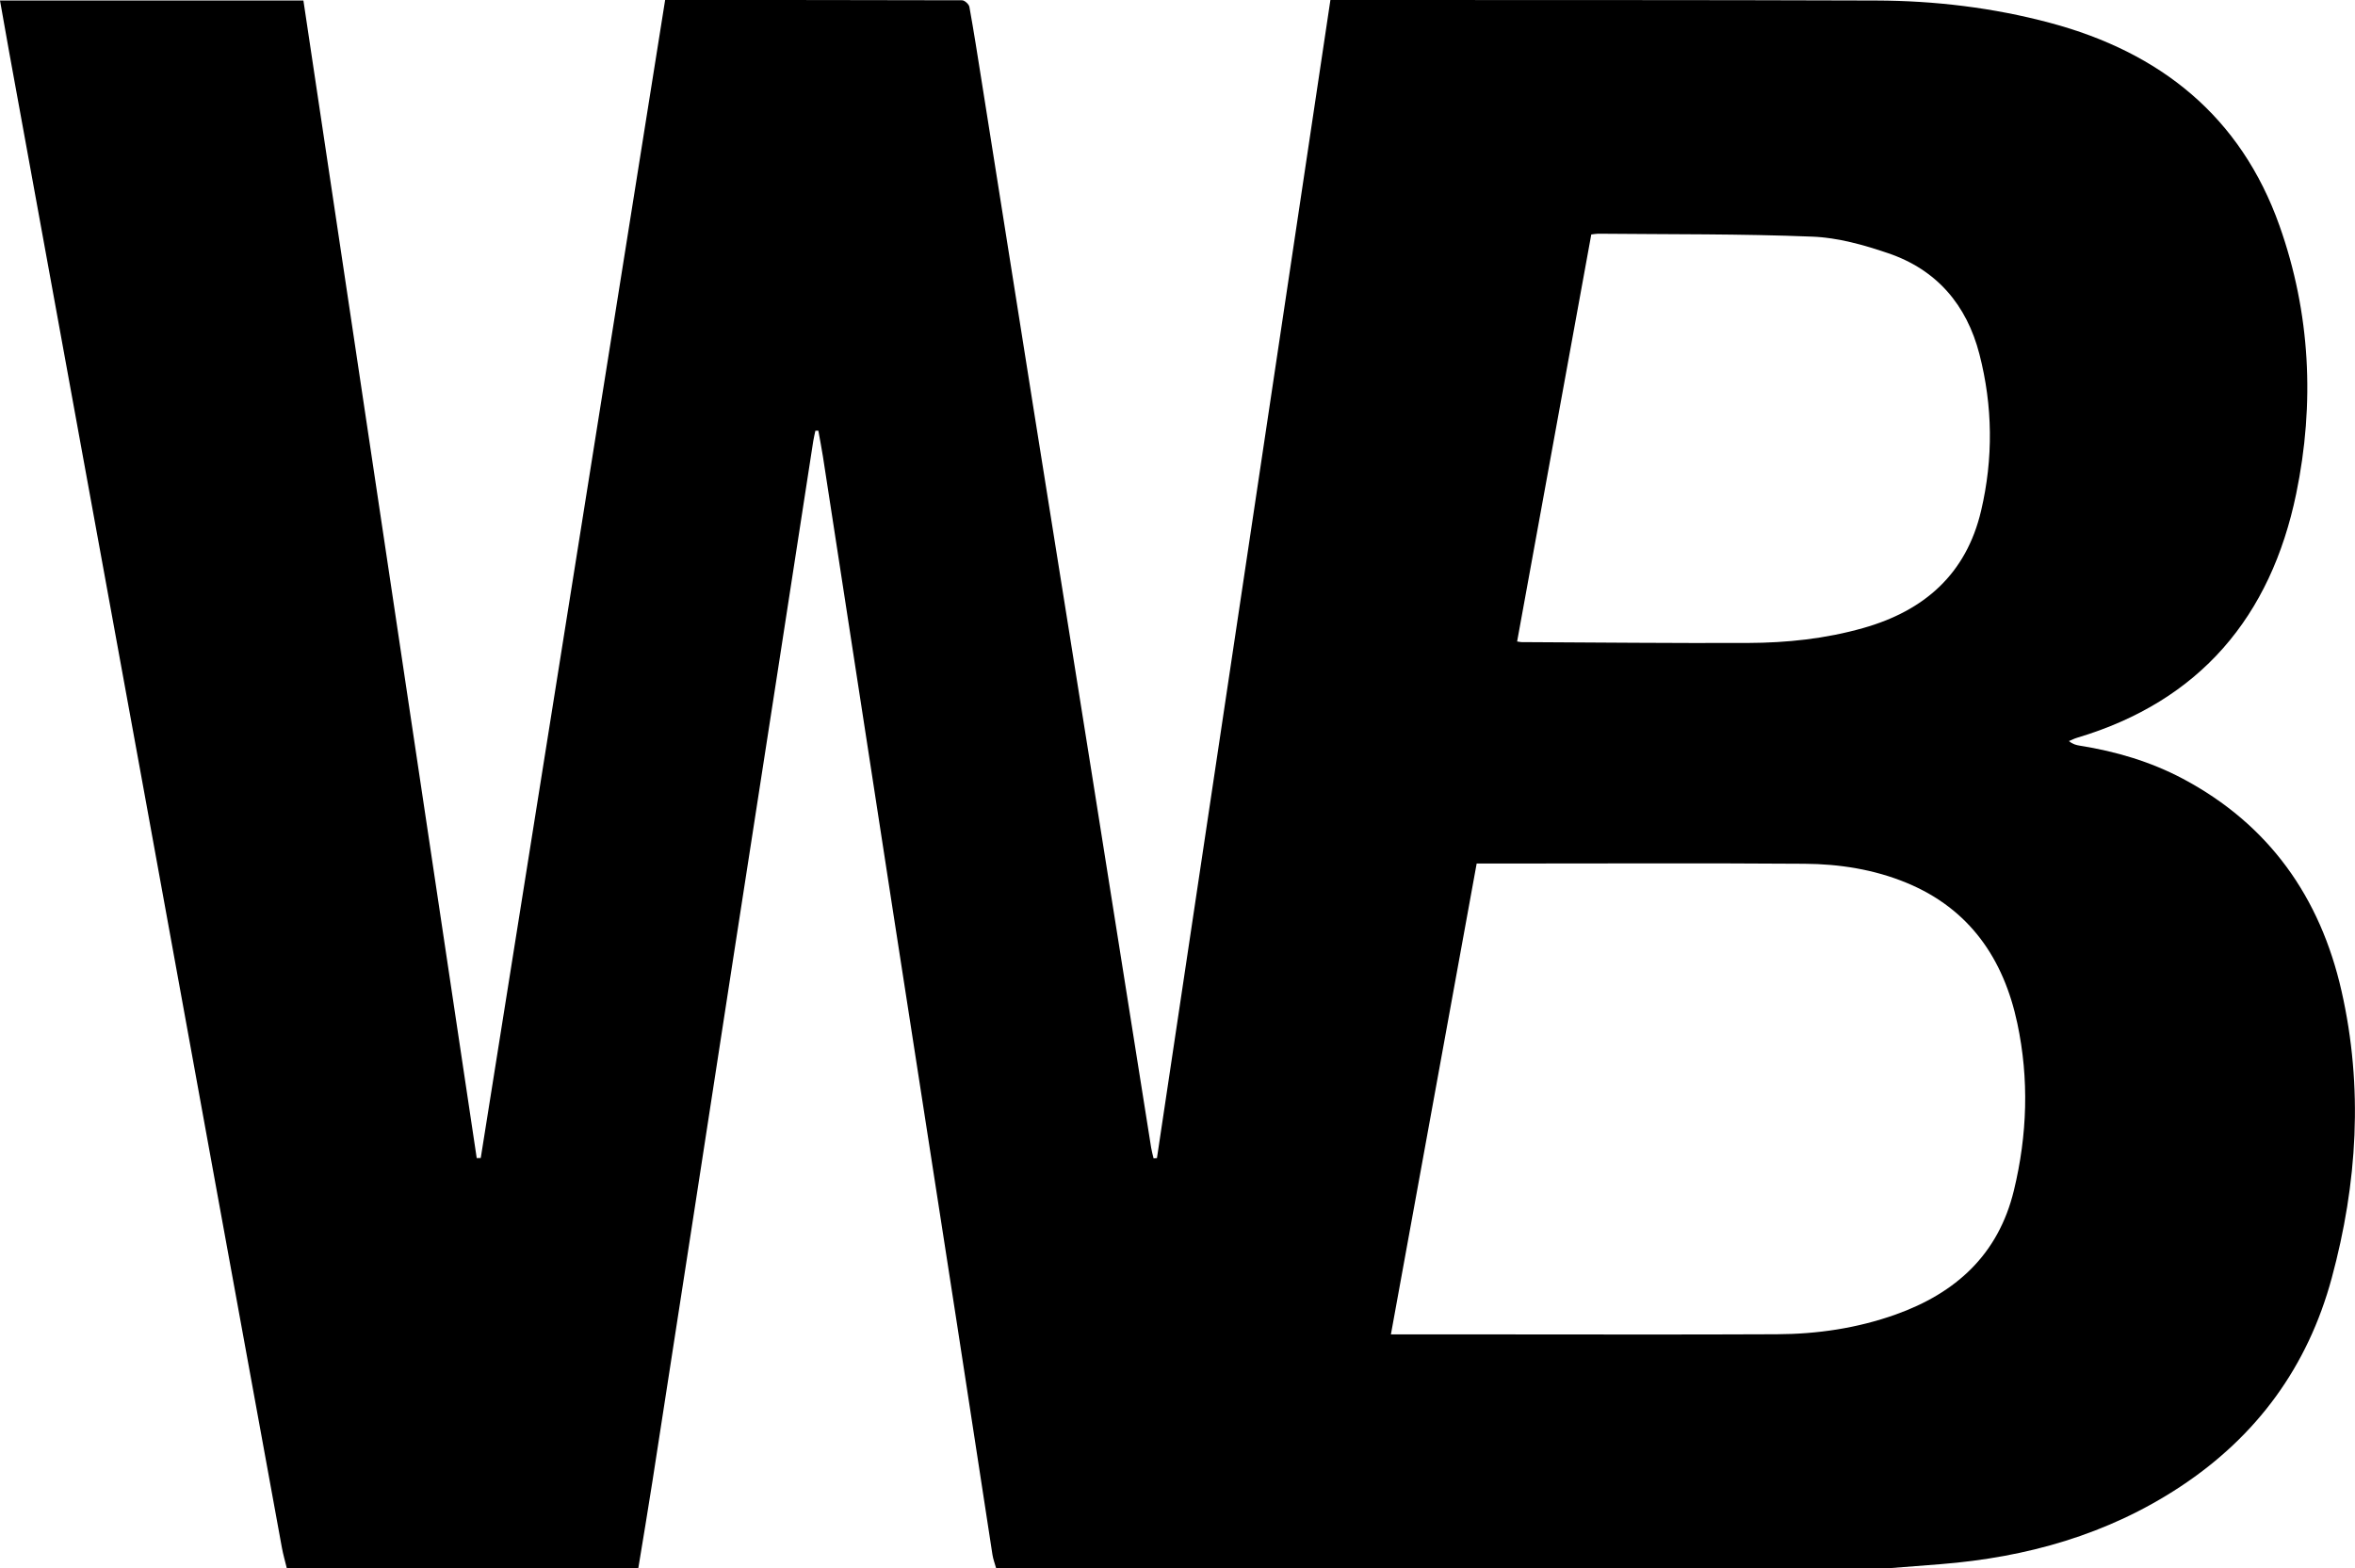<?xml version="1.0" encoding="UTF-8"?>
<svg id="Ebene_1" data-name="Ebene 1" xmlns="http://www.w3.org/2000/svg" viewBox="0 0 497.85 331.63">
  <path d="m399.23,331.63h-188.64c-.26-.95-.63-1.89-.78-2.86-2.51-16.24-4.97-32.49-7.49-48.74-4.52-29.24-9.08-58.47-13.6-87.71-4.93-31.93-9.83-63.86-14.75-95.78-.28-1.83-.65-3.64-.97-5.47-.21,0-.42.02-.63.02-.15.73-.33,1.46-.45,2.2-2.5,16.17-4.99,32.35-7.49,48.52-3.09,19.99-6.2,39.97-9.29,59.96-2.79,18.08-5.57,36.16-8.36,54.24-2.94,19.07-5.88,38.14-8.85,57.21-.95,6.14-1.99,12.26-2.99,18.39H60.63c-.35-1.45-.77-2.88-1.04-4.35-4.53-24.75-9.05-49.5-13.55-74.25-5.08-27.92-10.15-55.84-15.24-83.75-4.51-24.75-9.04-49.5-13.55-74.25C12.13,66.98,7.02,38.92,1.91,10.86,1.27,7.31.65,3.76,0,.11h64.14c12.22,81.65,24.43,163.21,36.64,244.78.28,0,.57-.01.85-.02C114.62,163.27,127.61,81.67,140.61,0,161.72,0,182.55,0,203.38.06c.54,0,1.45.83,1.55,1.39.94,5.2,1.75,10.43,2.58,15.66,3.65,23.02,7.28,46.04,10.94,69.05,4.08,25.63,8.19,51.25,12.27,76.87,4.22,26.55,8.42,53.1,12.63,79.64.12.77.34,1.52.52,2.28.24-.02.47-.04.71-.06C256.81,163.29,269.02,81.69,281.25,0c.89,0,1.53,0,2.17,0,37.74.02,75.48-.02,113.22.11,12.41.04,24.71,1.51,36.73,4.72,23.29,6.22,40.3,19.75,48.51,42.88,6.56,18.49,7.49,37.6,3.54,56.69-5.37,25.96-20.31,43.83-46.27,51.59-.61.18-1.19.47-1.78.72.84.68,1.58.85,2.32.97,7.61,1.21,14.93,3.37,21.75,6.98,18.22,9.68,29.06,25.04,33.56,44.89,4.62,20.36,3.36,40.65-2.07,60.71-5.07,18.74-15.83,33.44-32.02,44.12-15.37,10.14-32.49,14.94-50.68,16.38-3.67.29-7.34.57-11.01.86Zm-87.06-149.03c-6.07,33.32-12.06,66.25-18.13,99.57h20.37c20.41,0,40.82.07,61.23-.03,8.55-.04,16.95-1.27,25.07-4.16,12.78-4.55,21.75-12.7,25.03-26.25,2.84-11.71,3.23-23.55.73-35.32-2.89-13.64-10.08-24.21-23.4-29.72-6.89-2.85-14.22-3.99-21.61-4.04-20.91-.15-41.82-.05-62.72-.05-2.14,0-4.27,0-6.56,0Zm8.56-46.95c.5.07.71.13.92.13,15.96.08,31.91.24,47.87.18,8.24-.03,16.4-.89,24.38-3.16,12.93-3.66,21.77-11.44,24.91-24.81,2.59-11.04,2.47-22.13-.36-33.11-2.69-10.42-9.03-17.85-19.27-21.33-5.16-1.76-10.64-3.3-16.04-3.51-15.07-.61-30.18-.47-45.27-.62-.42,0-.85.09-1.47.16-5.22,28.65-10.44,57.3-15.68,86.08Z"/>
</svg>